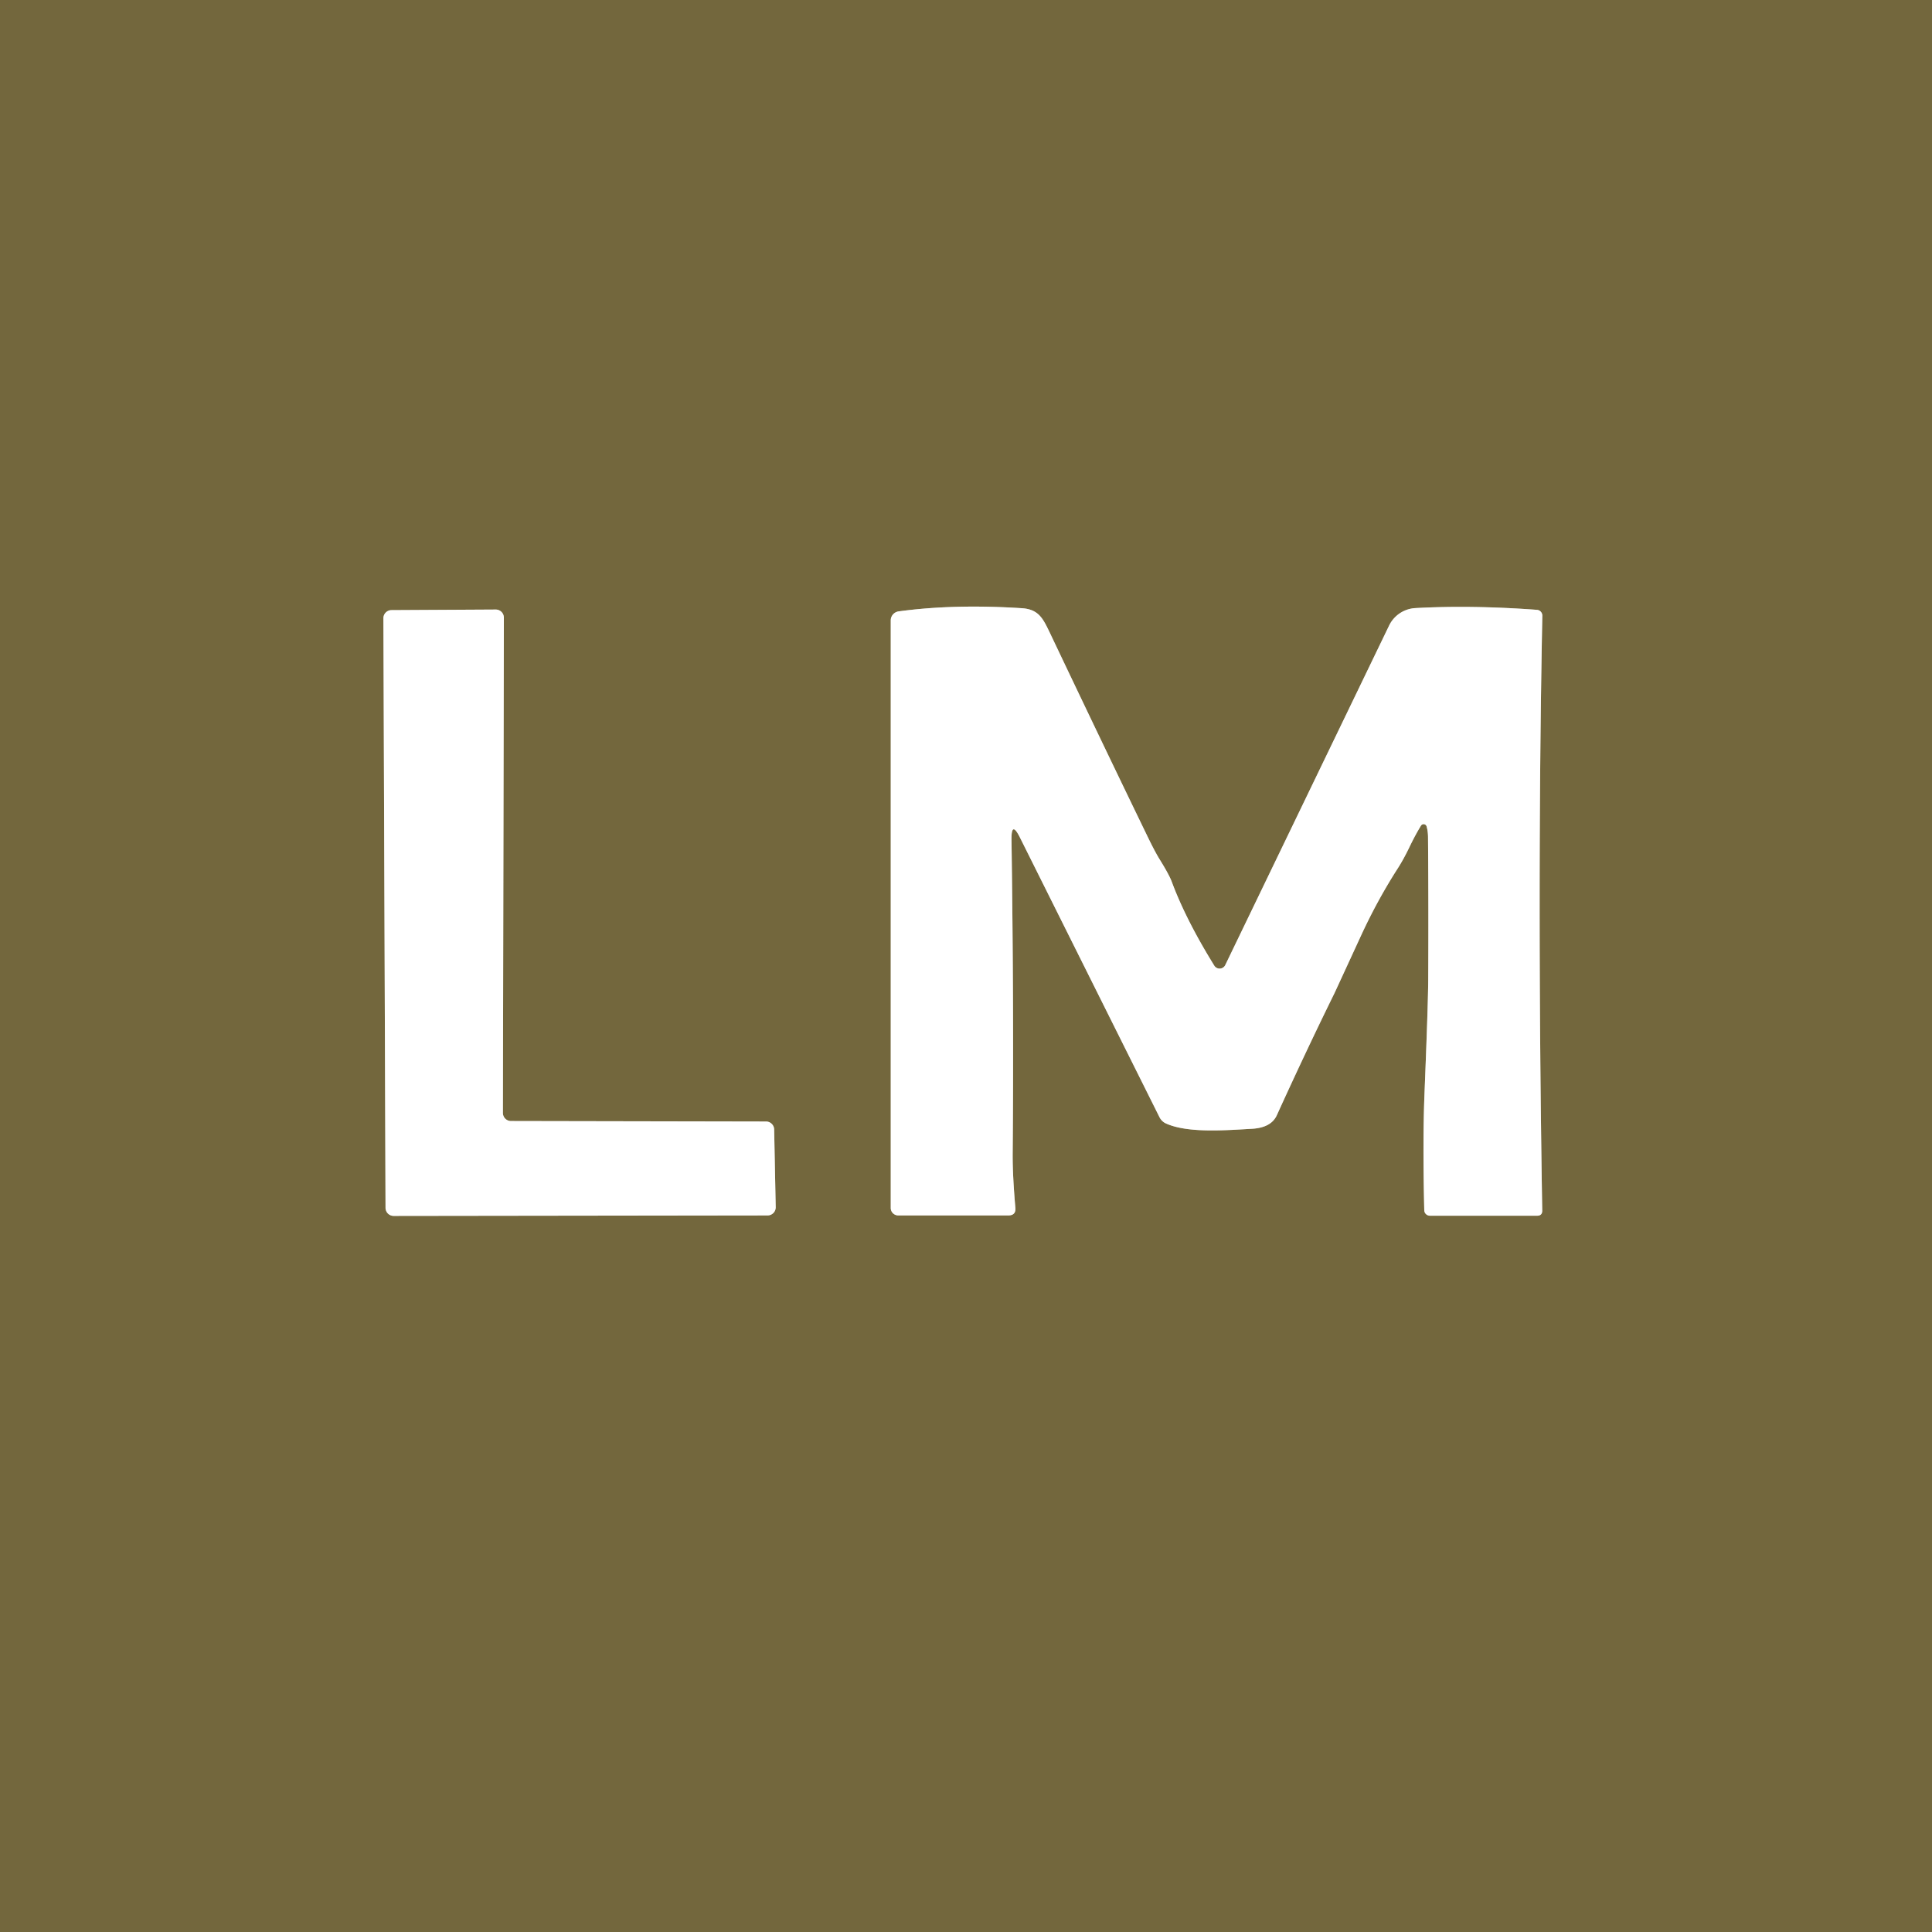 <?xml version="1.0" encoding="UTF-8" standalone="no"?>
<!DOCTYPE svg PUBLIC "-//W3C//DTD SVG 1.1//EN" "http://www.w3.org/Graphics/SVG/1.1/DTD/svg11.dtd">
<svg xmlns="http://www.w3.org/2000/svg" version="1.1" viewBox="0.00 0.00 200.00 200.00">
<rect x="0.00" y="0.00" width="200.00" height="200.00" fill="#333333" stroke="none"/>
<g stroke-width="2.00" fill="none" stroke-linecap="butt">
<path stroke="#b9b39e" vector-effect="non-scaling-stroke" d="
  M 147.68 85.55
  Q 147.83 86.06 147.83 86.75
  Q 147.89 94.09 147.85 101.41
  Q 147.84 103.81 147.46 113.32
  Q 147.27 118.17 147.44 125.28
  A 0.59 0.58 -0.5 0 0 148.03 125.85
  L 159.12 125.85
  Q 159.66 125.85 159.65 125.31
  Q 159.11 92.15 159.66 63.74
  A 0.60 0.60 0.0 0 0 159.10 63.13
  Q 152.31 62.63 146.51 62.95
  A 3.22 3.21 11.2 0 0 143.80 64.76
  L 126.84 99.90
  A 0.65 0.65 0.0 0 1 125.70 99.96
  Q 122.76 95.21 121.30 91.28
  Q 121.03 90.55 120.05 88.97
  Q 119.56 88.18 118.81 86.63
  Q 114.41 77.56 108.71 65.57
  C 107.98 64.05 107.55 63.07 105.76 62.96
  Q 98.75 62.51 93.03 63.29
  A 0.95 0.94 -3.9 0 0 92.21 64.22
  L 92.21 125.05
  A 0.78 0.77 0.0 0 0 92.99 125.82
  L 104.38 125.82
  Q 105.18 125.82 105.11 125.03
  Q 104.82 121.68 104.83 119.50
  Q 104.96 104.88 104.71 86.95
  Q 104.68 84.87 105.60 86.73
  L 120.03 115.65
  A 1.42 1.37 87.6 0 0 120.72 116.31
  C 123.02 117.34 127.05 116.99 129.62 116.85
  Q 131.60 116.73 132.18 115.44
  Q 135.19 108.82 138.14 102.82
  Q 138.19 102.72 140.89 96.86
  Q 142.59 93.17 144.71 89.87
  Q 145.31 88.93 145.91 87.68
  Q 146.51 86.43 147.10 85.47
  A 0.32 0.32 0.0 0 1 147.68 85.55"
/>
<path stroke="#b9b39e" vector-effect="non-scaling-stroke" d="
  M 52.16 63.94
  A 0.84 0.84 0.0 0 0 51.31 63.10
  L 40.53 63.16
  A 0.84 0.84 0.0 0 0 39.69 64.01
  L 39.91 125.03
  A 0.84 0.84 0.0 0 0 40.75 125.87
  L 79.46 125.82
  A 0.84 0.84 0.0 0 0 80.30 124.96
  L 80.14 116.92
  A 0.84 0.84 0.0 0 0 79.30 116.10
  L 52.90 116.05
  A 0.84 0.84 0.0 0 1 52.06 115.21
  L 52.16 63.94"
/>
</g>
<path fill="#73673d" d="
  M 200.00 0.00
  L 200.00 200.00
  L 0.00 200.00
  L 0.00 0.00
  L 200.00 0.00
  Z
  M 147.68 85.55
  Q 147.83 86.06 147.83 86.75
  Q 147.89 94.09 147.85 101.41
  Q 147.84 103.81 147.46 113.32
  Q 147.27 118.17 147.44 125.28
  A 0.59 0.58 -0.5 0 0 148.03 125.85
  L 159.12 125.85
  Q 159.66 125.85 159.65 125.31
  Q 159.11 92.15 159.66 63.74
  A 0.60 0.60 0.0 0 0 159.10 63.13
  Q 152.31 62.63 146.51 62.95
  A 3.22 3.21 11.2 0 0 143.80 64.76
  L 126.84 99.90
  A 0.65 0.65 0.0 0 1 125.70 99.96
  Q 122.76 95.21 121.30 91.28
  Q 121.03 90.55 120.05 88.97
  Q 119.56 88.18 118.81 86.63
  Q 114.41 77.56 108.71 65.57
  C 107.98 64.05 107.55 63.07 105.76 62.96
  Q 98.75 62.51 93.03 63.29
  A 0.95 0.94 -3.9 0 0 92.21 64.22
  L 92.21 125.05
  A 0.78 0.77 0.0 0 0 92.99 125.82
  L 104.38 125.82
  Q 105.18 125.82 105.11 125.03
  Q 104.82 121.68 104.83 119.50
  Q 104.96 104.88 104.71 86.95
  Q 104.68 84.87 105.60 86.73
  L 120.03 115.65
  A 1.42 1.37 87.6 0 0 120.72 116.31
  C 123.02 117.34 127.05 116.99 129.62 116.85
  Q 131.60 116.73 132.18 115.44
  Q 135.19 108.82 138.14 102.82
  Q 138.19 102.72 140.89 96.86
  Q 142.59 93.17 144.71 89.87
  Q 145.31 88.93 145.91 87.68
  Q 146.51 86.43 147.10 85.47
  A 0.32 0.32 0.0 0 1 147.68 85.55
  Z
  M 52.16 63.94
  A 0.84 0.84 0.0 0 0 51.31 63.10
  L 40.53 63.16
  A 0.84 0.84 0.0 0 0 39.69 64.01
  L 39.91 125.03
  A 0.84 0.84 0.0 0 0 40.75 125.87
  L 79.46 125.82
  A 0.84 0.84 0.0 0 0 80.30 124.96
  L 80.14 116.92
  A 0.84 0.84 0.0 0 0 79.30 116.10
  L 52.90 116.05
  A 0.84 0.84 0.0 0 1 52.06 115.21
  L 52.16 63.94
  Z"
/>
<path fill="#ffffff" d="
  M 147.68 85.55
  A 0.32 0.32 0.0 0 0 147.10 85.47
  Q 146.51 86.43 145.91 87.68
  Q 145.31 88.93 144.71 89.87
  Q 142.59 93.17 140.89 96.86
  Q 138.19 102.72 138.14 102.82
  Q 135.19 108.82 132.18 115.44
  Q 131.60 116.73 129.62 116.85
  C 127.05 116.99 123.02 117.34 120.72 116.31
  A 1.42 1.37 87.6 0 1 120.03 115.65
  L 105.60 86.73
  Q 104.68 84.87 104.71 86.95
  Q 104.96 104.88 104.83 119.50
  Q 104.82 121.68 105.11 125.03
  Q 105.18 125.82 104.38 125.82
  L 92.99 125.82
  A 0.78 0.77 0.0 0 1 92.21 125.05
  L 92.21 64.22
  A 0.95 0.94 -3.9 0 1 93.03 63.29
  Q 98.75 62.51 105.76 62.96
  C 107.55 63.07 107.98 64.05 108.71 65.57
  Q 114.41 77.56 118.81 86.63
  Q 119.56 88.18 120.05 88.97
  Q 121.03 90.55 121.30 91.28
  Q 122.76 95.21 125.70 99.96
  A 0.65 0.65 0.0 0 0 126.84 99.90
  L 143.80 64.76
  A 3.22 3.21 11.2 0 1 146.51 62.95
  Q 152.31 62.63 159.10 63.13
  A 0.60 0.60 0.0 0 1 159.66 63.74
  Q 159.11 92.15 159.65 125.31
  Q 159.66 125.85 159.12 125.85
  L 148.03 125.85
  A 0.59 0.58 -0.5 0 1 147.44 125.28
  Q 147.27 118.17 147.46 113.32
  Q 147.84 103.81 147.85 101.41
  Q 147.89 94.09 147.83 86.75
  Q 147.83 86.06 147.68 85.55
  Z"
/>
<path fill="#ffffff" d="
  M 52.16 63.94
  L 52.06 115.21
  A 0.84 0.84 0.0 0 0 52.90 116.05
  L 79.30 116.10
  A 0.84 0.84 0.0 0 1 80.14 116.92
  L 80.30 124.96
  A 0.84 0.84 0.0 0 1 79.46 125.82
  L 40.75 125.87
  A 0.84 0.84 0.0 0 1 39.91 125.03
  L 39.69 64.01
  A 0.84 0.84 0.0 0 1 40.53 63.16
  L 51.31 63.10
  A 0.84 0.84 0.0 0 1 52.16 63.94
  Z"
/>
</svg>
